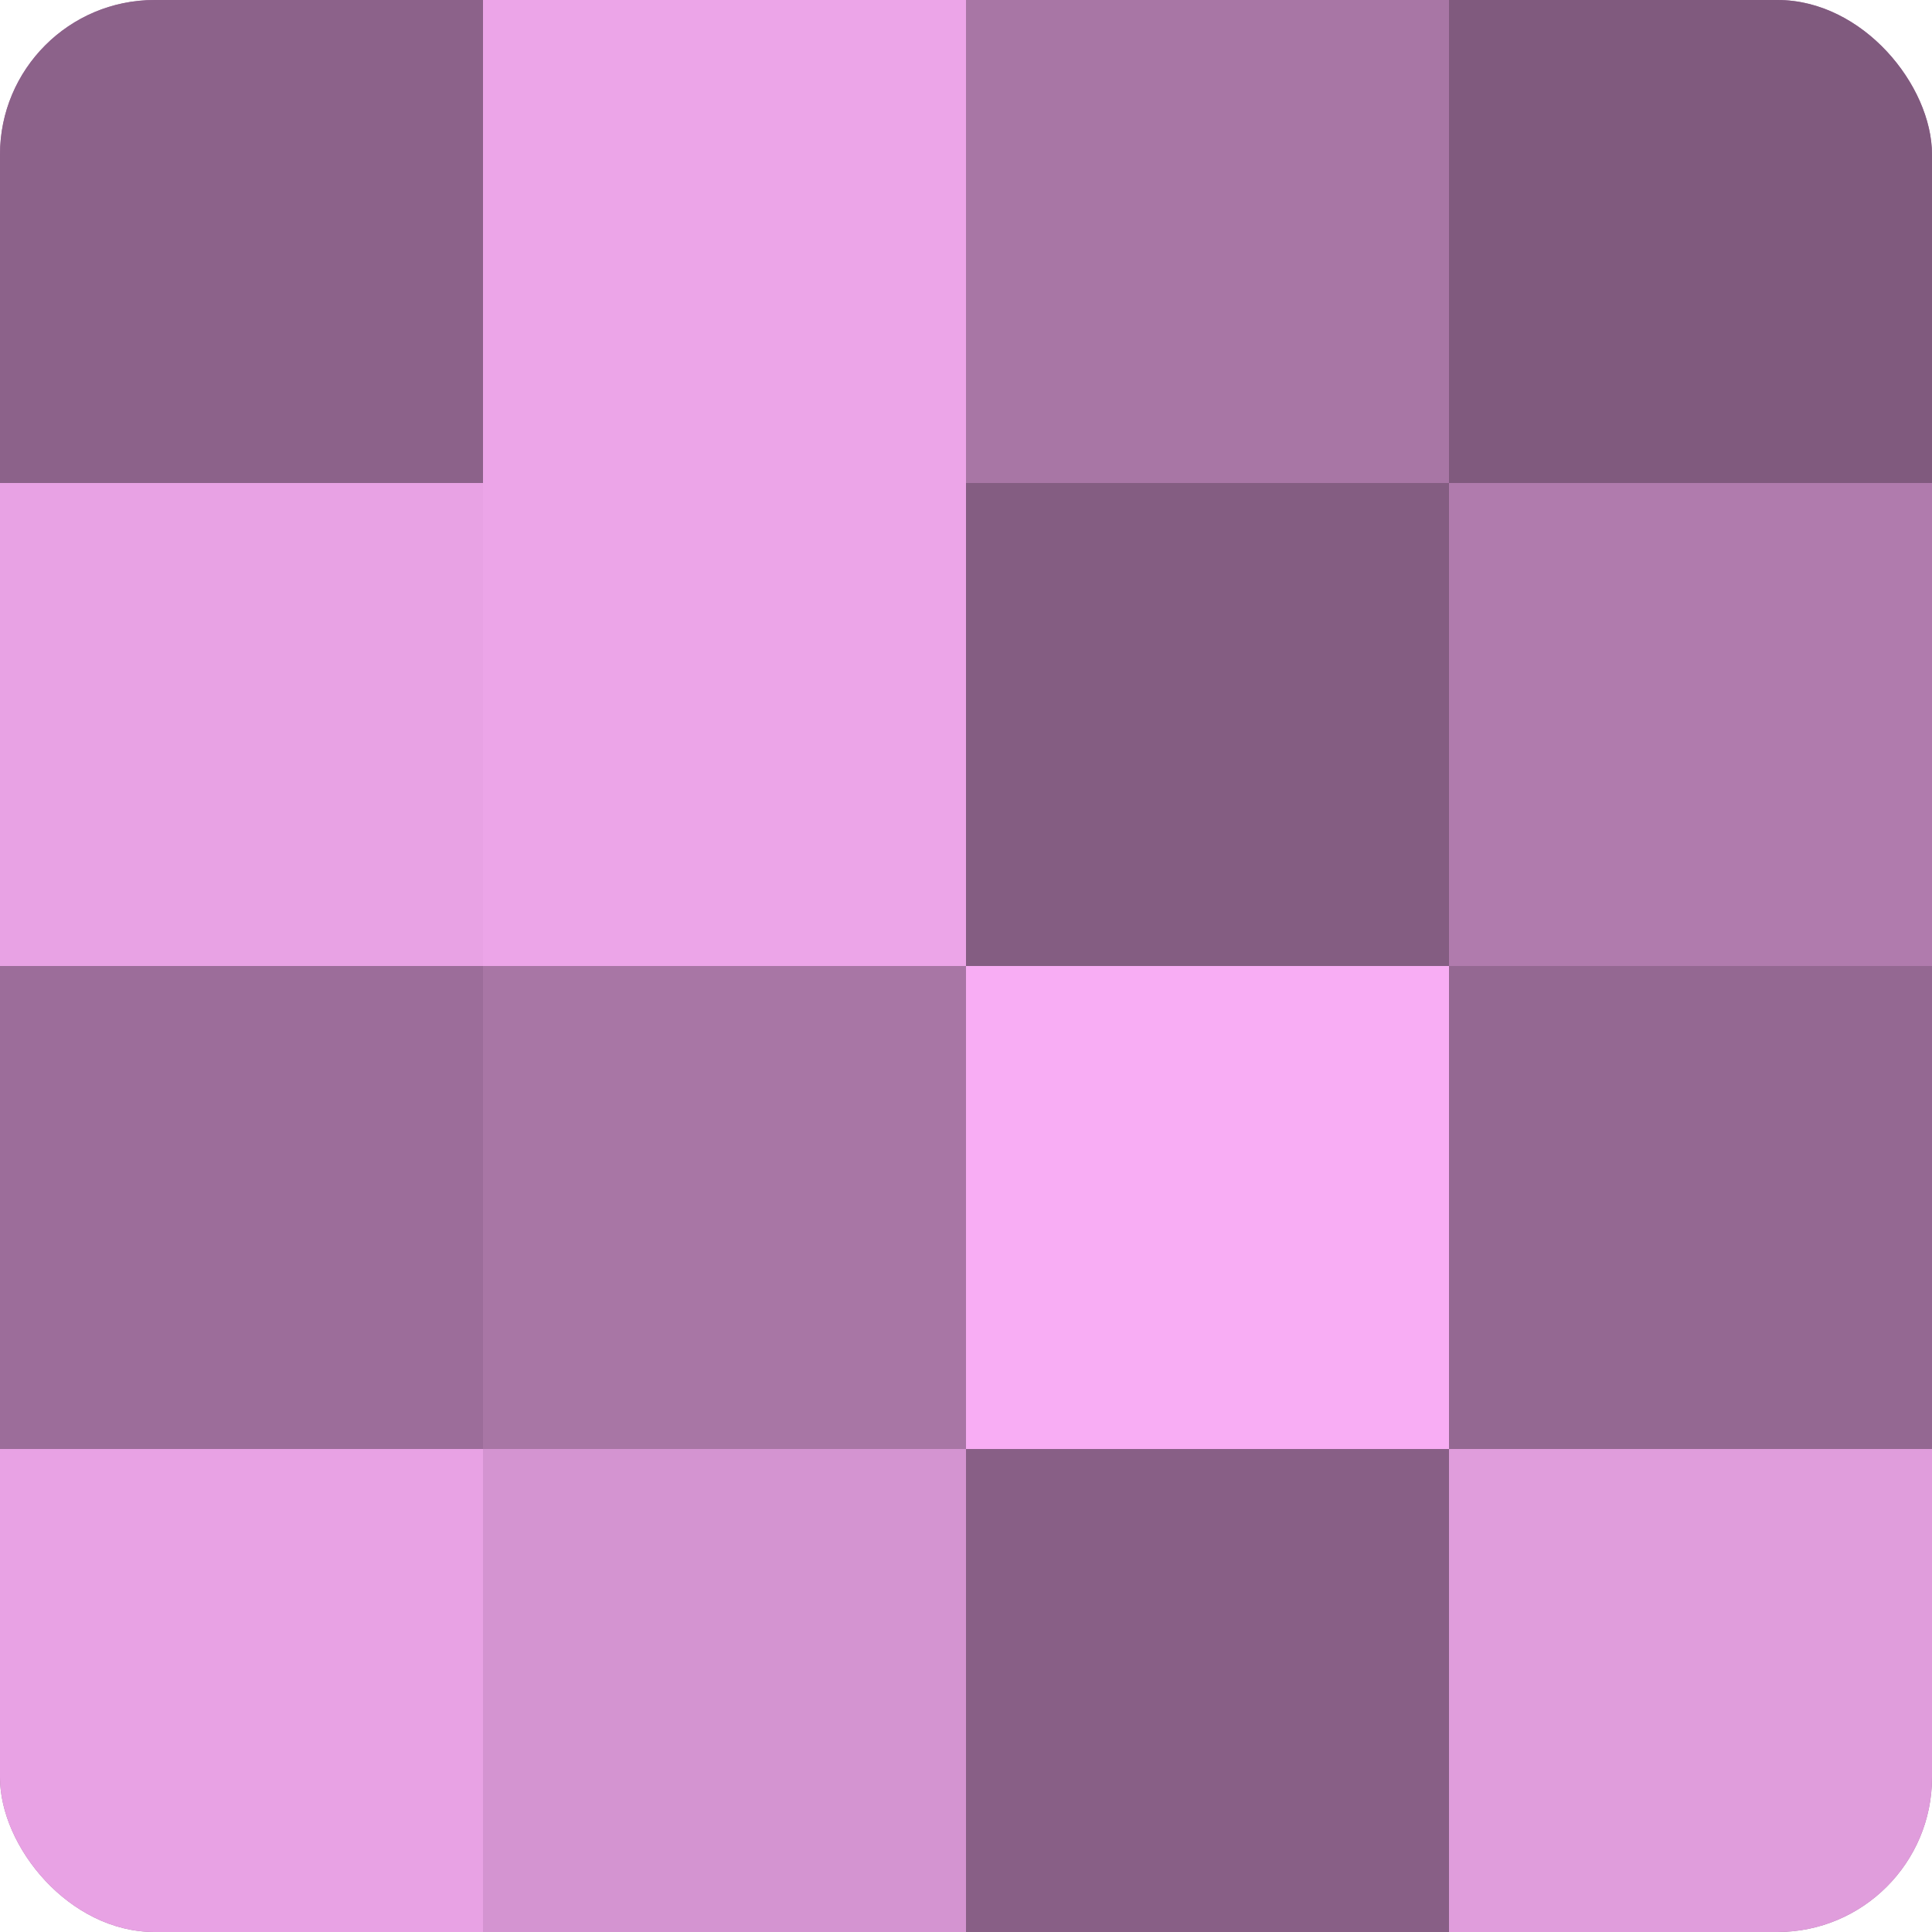 <?xml version="1.0" encoding="UTF-8"?>
<svg xmlns="http://www.w3.org/2000/svg" width="80" height="80" viewBox="0 0 100 100" preserveAspectRatio="xMidYMid meet"><defs><clipPath id="c" width="100" height="100"><rect width="100" height="100" rx="8" ry="8"/></clipPath></defs><g clip-path="url(#c)"><rect width="100" height="100" fill="#a0709d"/><rect width="25" height="25" fill="#8c628a"/><rect y="25" width="25" height="25" fill="#e8a2e4"/><rect y="50" width="25" height="25" fill="#9c6d9a"/><rect y="75" width="25" height="25" fill="#e8a2e4"/><rect x="25" width="25" height="25" fill="#eca5e8"/><rect x="25" y="25" width="25" height="25" fill="#eca5e8"/><rect x="25" y="50" width="25" height="25" fill="#a876a5"/><rect x="25" y="75" width="25" height="25" fill="#d494d1"/><rect x="50" width="25" height="25" fill="#a876a5"/><rect x="50" y="25" width="25" height="25" fill="#845d82"/><rect x="50" y="50" width="25" height="25" fill="#f8adf4"/><rect x="50" y="75" width="25" height="25" fill="#885f86"/><rect x="75" width="25" height="25" fill="#805a7e"/><rect x="75" y="25" width="25" height="25" fill="#b07bad"/><rect x="75" y="50" width="25" height="25" fill="#946892"/><rect x="75" y="75" width="25" height="25" fill="#e09ddc"/></g></svg>
